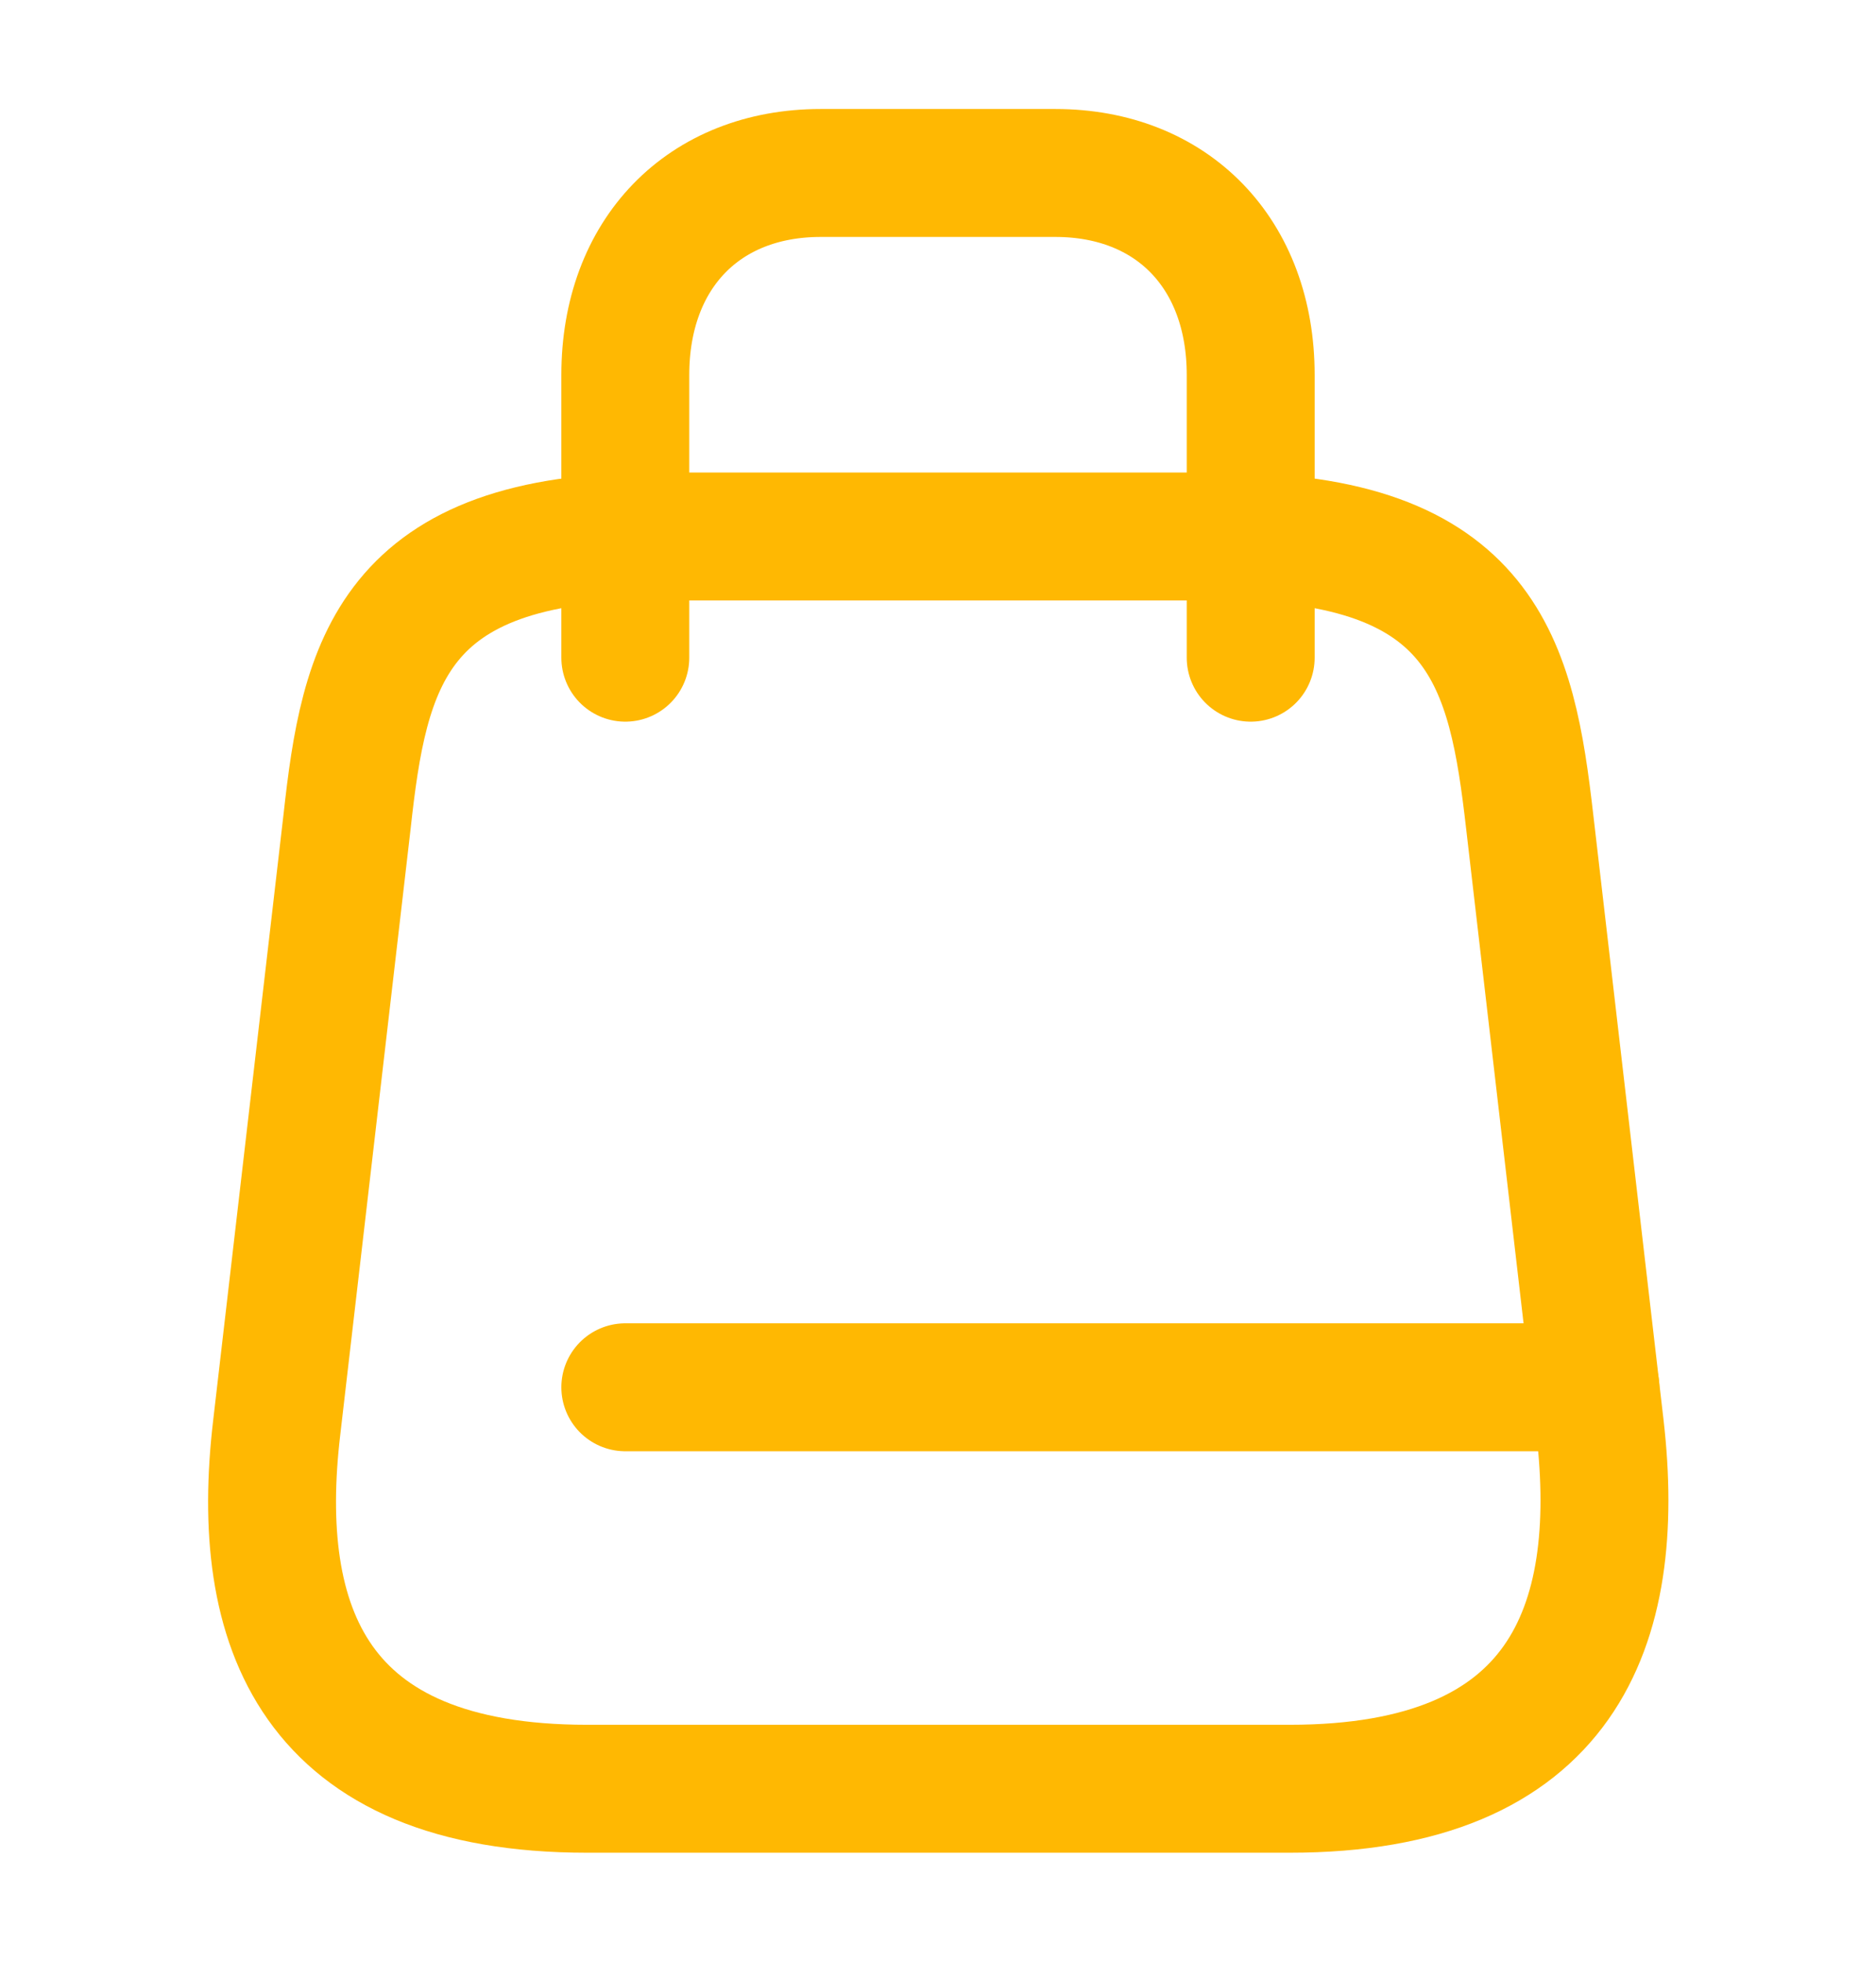 <svg width="22" height="23" viewBox="0 0 22 23" fill="none" xmlns="http://www.w3.org/2000/svg">
<path d="M7.7 6.29H14.3C17.417 6.29 17.728 7.796 17.939 9.634L18.764 16.738C19.03 19.068 18.333 20.972 15.125 20.972H6.884C3.667 20.972 2.97 19.068 3.245 16.738L4.07 9.634C4.272 7.796 4.583 6.29 7.7 6.29Z" stroke="#FFB802" stroke-width="1.5" stroke-linecap="round" stroke-linejoin="round"/>
<path d="M7.333 7.711V4.396C7.333 2.975 8.25 2.028 9.625 2.028H12.375C13.75 2.028 14.667 2.975 14.667 4.396V7.711" stroke="#FFB802" stroke-width="1.5" stroke-linecap="round" stroke-linejoin="round"/>
<path d="M18.709 16.265H7.333" stroke="#FFB802" stroke-width="1.5" stroke-linecap="round" stroke-linejoin="round"/>
</svg>
